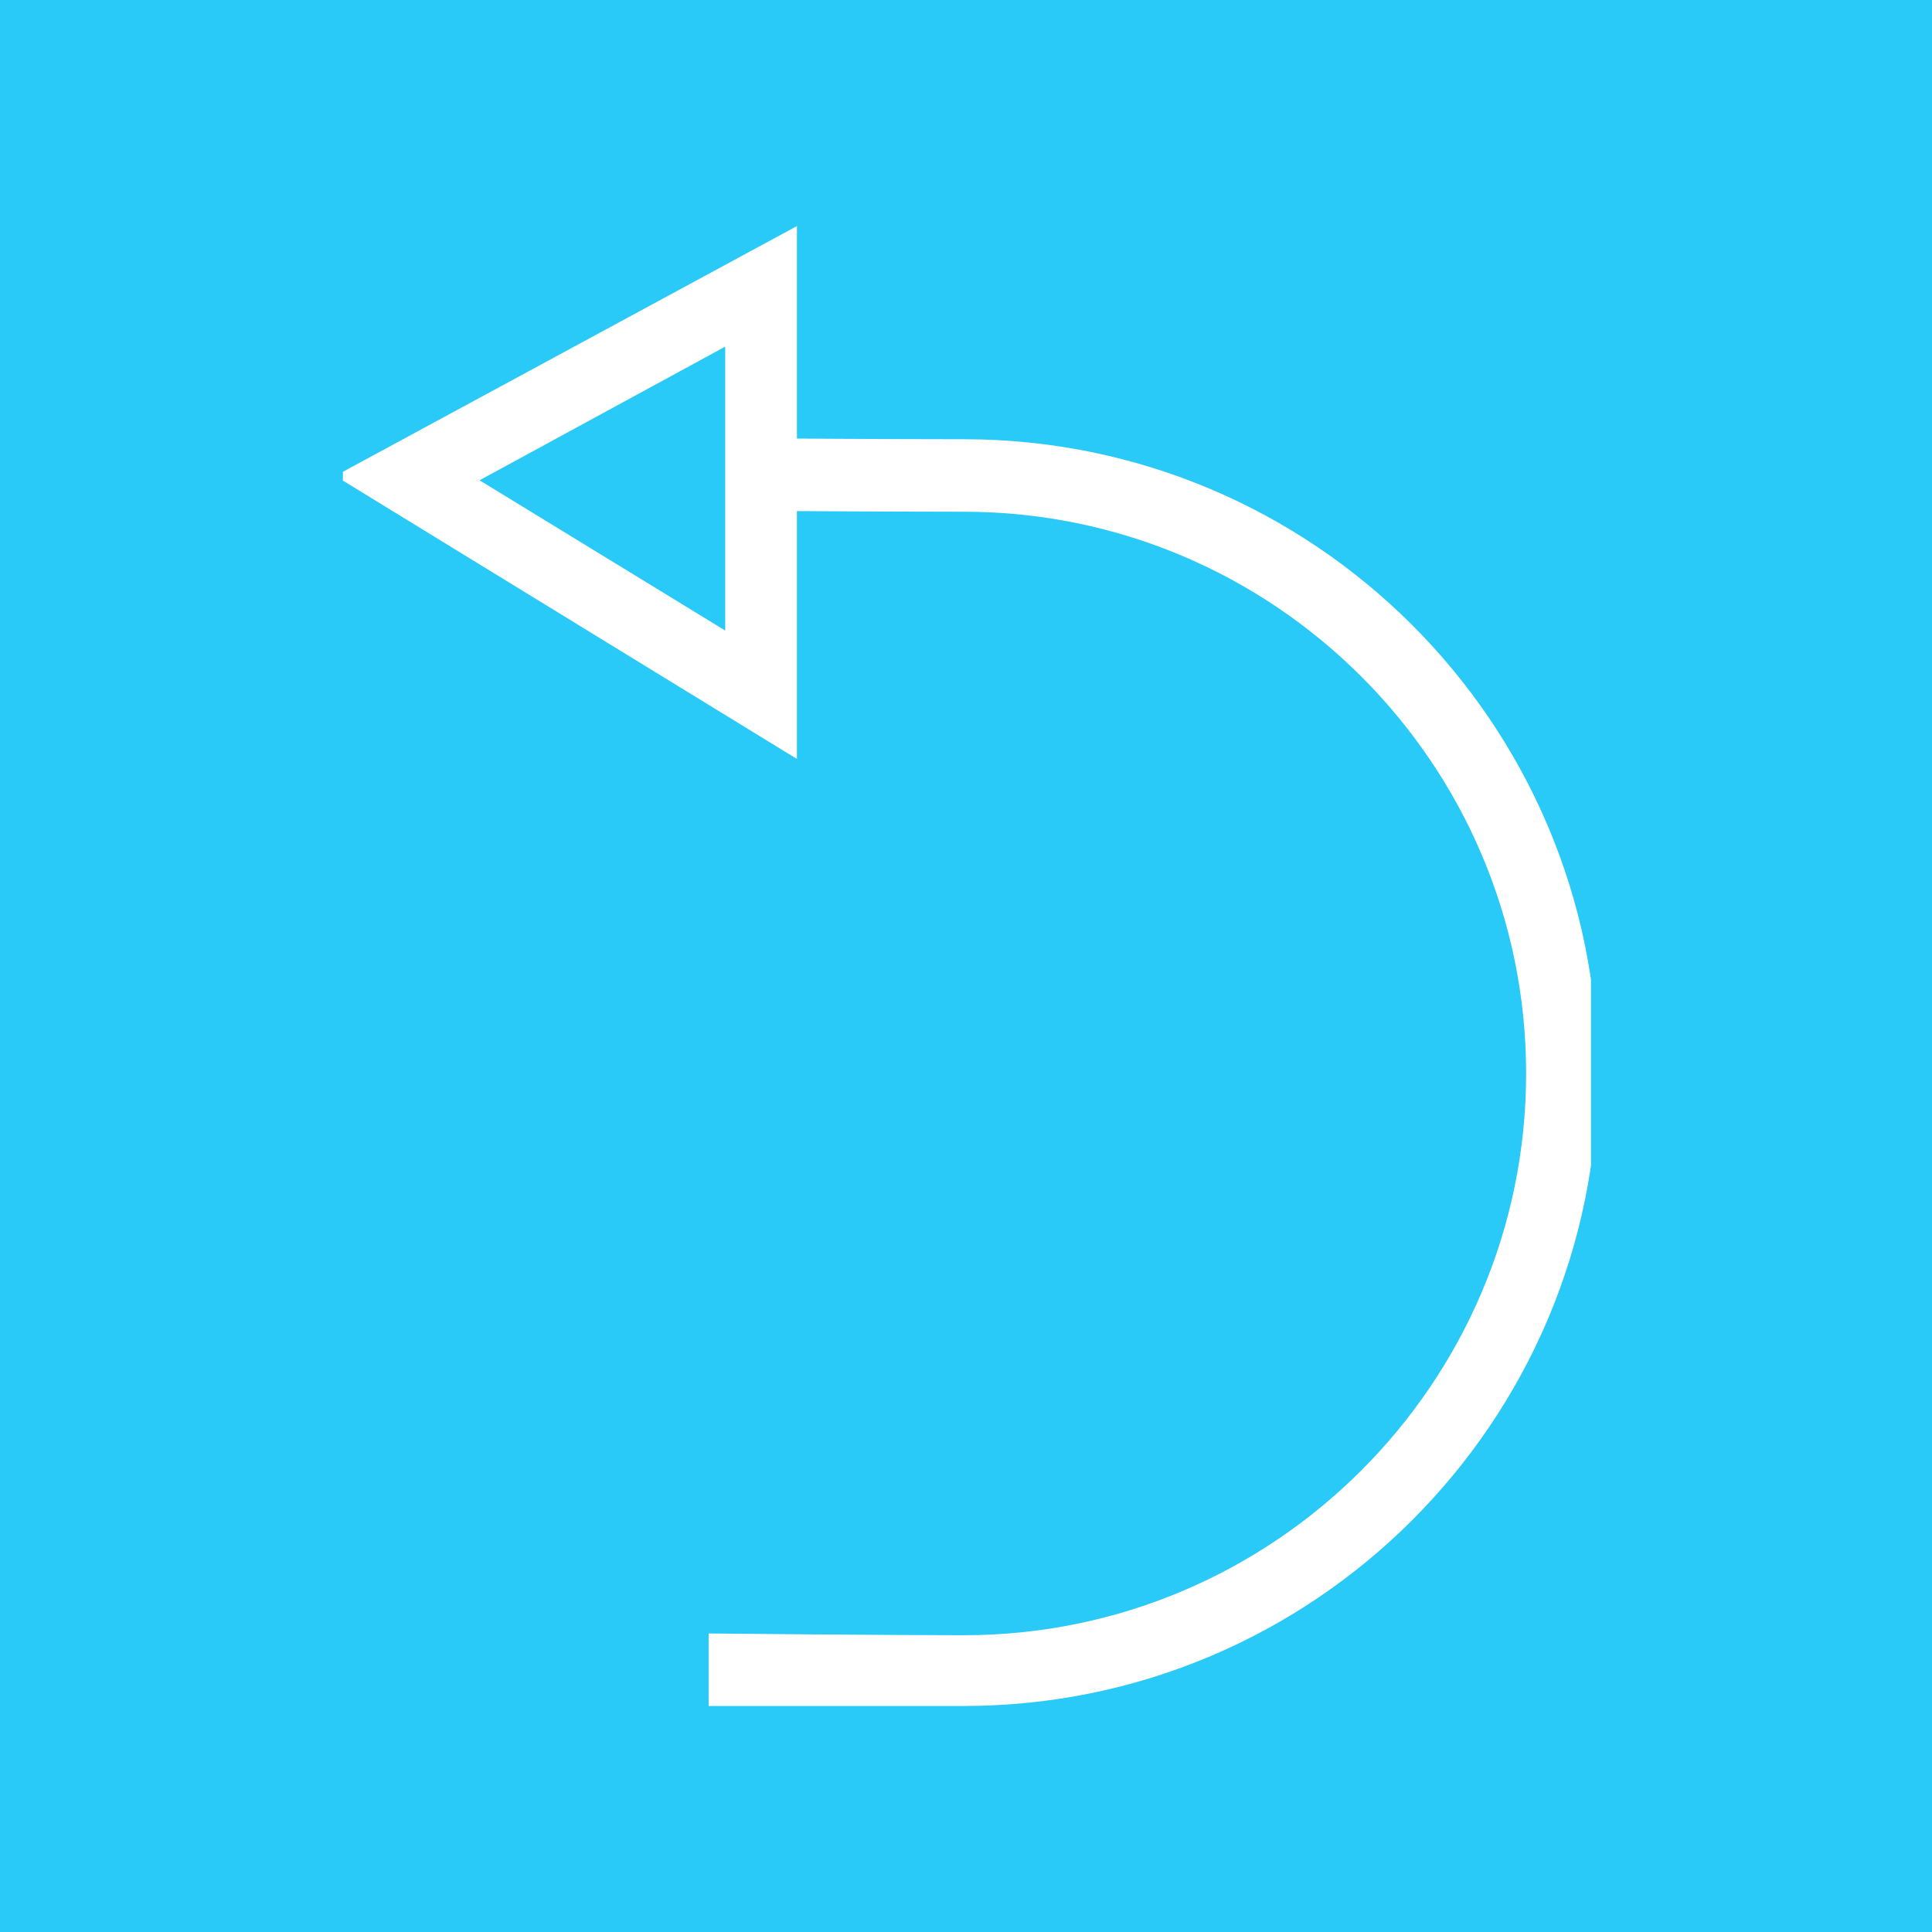<svg xmlns="http://www.w3.org/2000/svg" xmlns:xlink="http://www.w3.org/1999/xlink" width="500" zoomAndPan="magnify" viewBox="0 0 375 375" height="500" preserveAspectRatio="xMidYMid meet" version="1.0"><defs><clipPath id="5cf12854de"><path d="M 137 85 L 308.805 85 L 308.805 331.129 L 137 331.129 Z M 137 85 " clip-rule="nonzero"/></clipPath><clipPath id="0d822bf1ee"><path d="M 66.555 43.879 L 155 43.879 L 155 148 L 66.555 148 Z M 66.555 43.879 " clip-rule="nonzero"/></clipPath></defs><rect x="-37.5" width="450" fill="#ffffff" y="-37.5" height="450" fill-opacity="1"/><rect x="-37.5" width="450" fill="#29c9f8" y="-37.5" height="450" fill-opacity="1"/><g clip-path="url(#5cf12854de)"><path fill="#ffffff" d="M 187.098 331.129 C 254.98 331.129 310.133 276.02 310.133 208.191 C 310.133 140.363 254.98 85.254 187.098 85.254 C 173.52 85.254 148.062 85.086 147.895 85.086 L 146.875 99.16 C 147.895 99.16 173.18 99.328 187.098 99.328 C 247.172 99.328 296.219 148.164 296.219 208.363 C 296.219 268.391 247.344 317.395 187.098 317.395 C 171.312 317.395 137.879 317.055 137.543 317.055 L 137.543 331.301 C 137.711 331.129 171.145 331.129 187.098 331.129 Z M 187.098 331.129 " fill-opacity="1" fill-rule="nonzero"/></g><g clip-path="url(#0d822bf1ee)"><path fill="#ffffff" d="M 93.078 93.223 L 140.766 122.391 L 140.766 67.281 Z M 65.074 92.375 L 154.684 43.879 L 154.684 147.316 Z M 65.074 92.375 " fill-opacity="1" fill-rule="nonzero"/></g></svg>